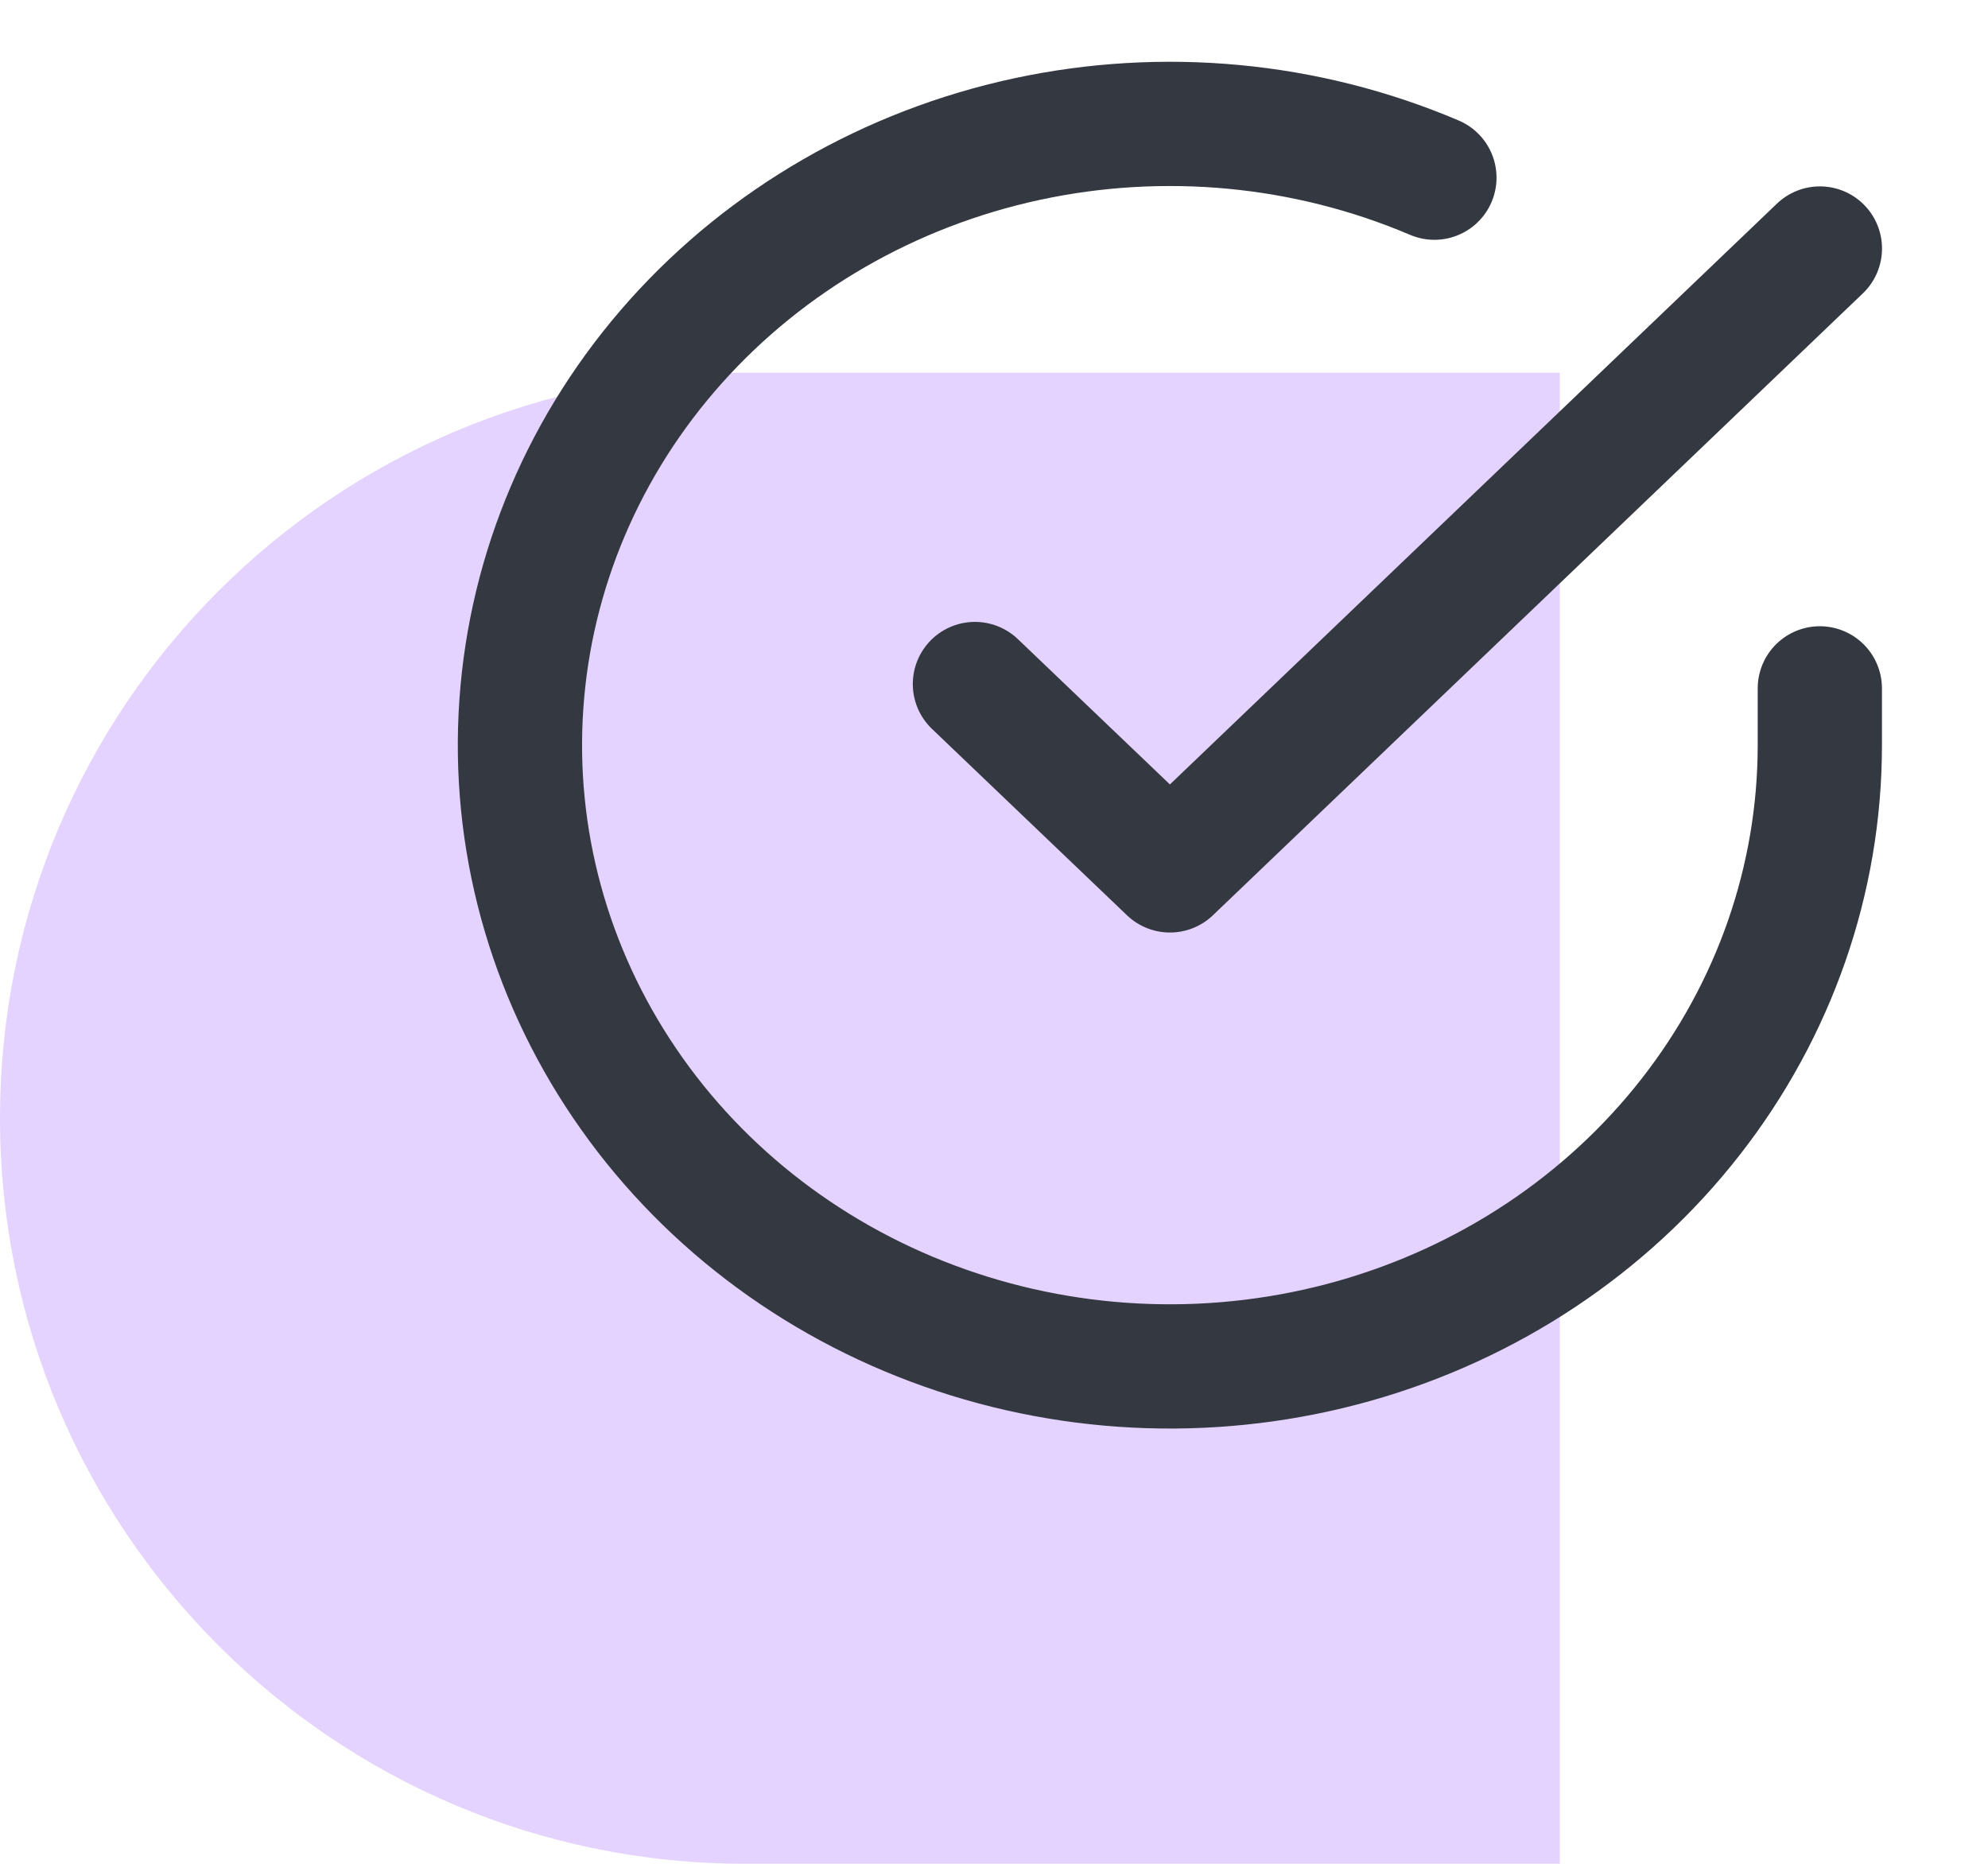 <svg width="32" height="30" viewBox="0 0 32 30" fill="none" xmlns="http://www.w3.org/2000/svg">
<path d="M0 18C0 11.373 5.373 6 12 6H25.108V30H12C5.373 30 0 24.627 0 18Z" fill="#E4D3FF"/>
<path d="M29.293 11.08V12C29.292 14.156 28.561 16.255 27.21 17.982C25.86 19.709 23.961 20.972 21.797 21.584C19.634 22.195 17.322 22.122 15.205 21.374C13.089 20.627 11.282 19.246 10.055 17.437C8.827 15.628 8.243 13.488 8.392 11.336C8.54 9.184 9.412 7.136 10.878 5.497C12.344 3.858 14.325 2.715 16.525 2.24C18.726 1.765 21.028 1.982 23.089 2.86" stroke="#343840" stroke-width="2" stroke-linecap="round" stroke-linejoin="round"/>
<path d="M29.294 4L18.832 14.01L15.693 11.01" stroke="#343840" stroke-width="2" stroke-linecap="round" stroke-linejoin="round"/>
</svg>
